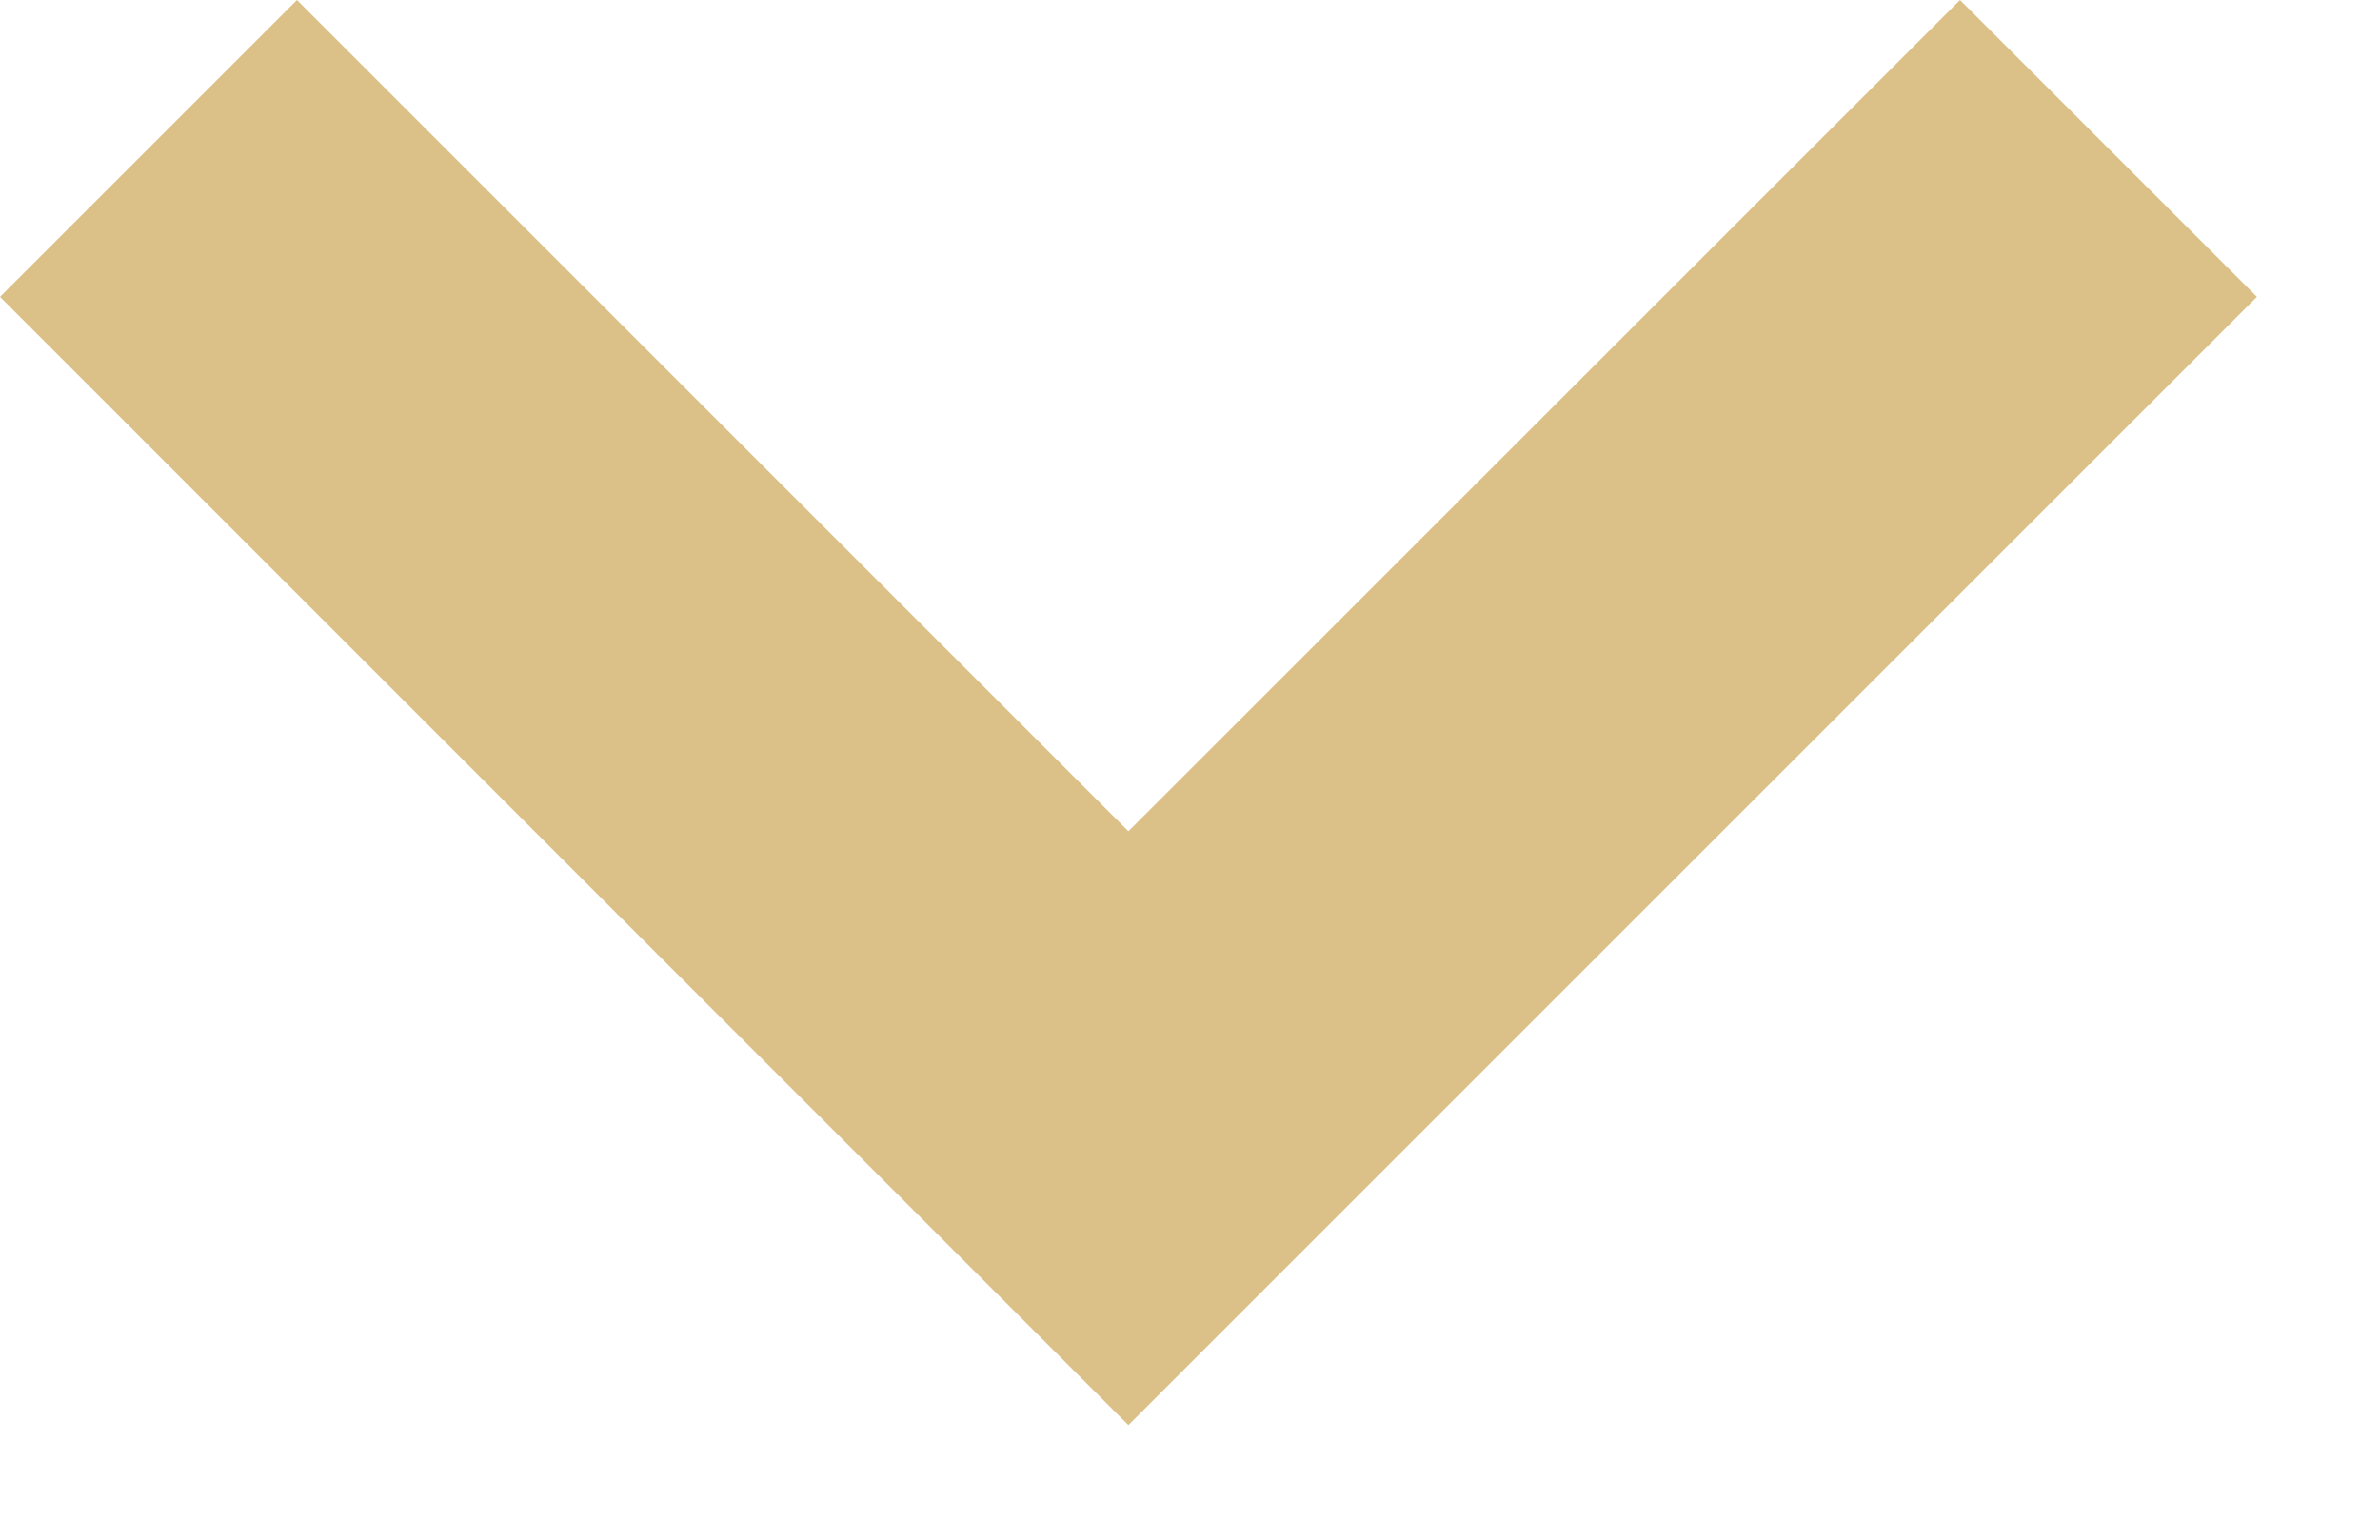 <svg width="17" height="11" viewBox="0 0 17 11" fill="none" xmlns="http://www.w3.org/2000/svg">
<path id="Path 4 (Stroke)" fill-rule="evenodd" clip-rule="evenodd" d="M8.06 5.939L14 -9.27259e-08L16.121 2.121L8.06 10.182L-0 2.121L2.121 -6.11959e-07L8.06 5.939Z" fill="#DBC187"/>
</svg>
